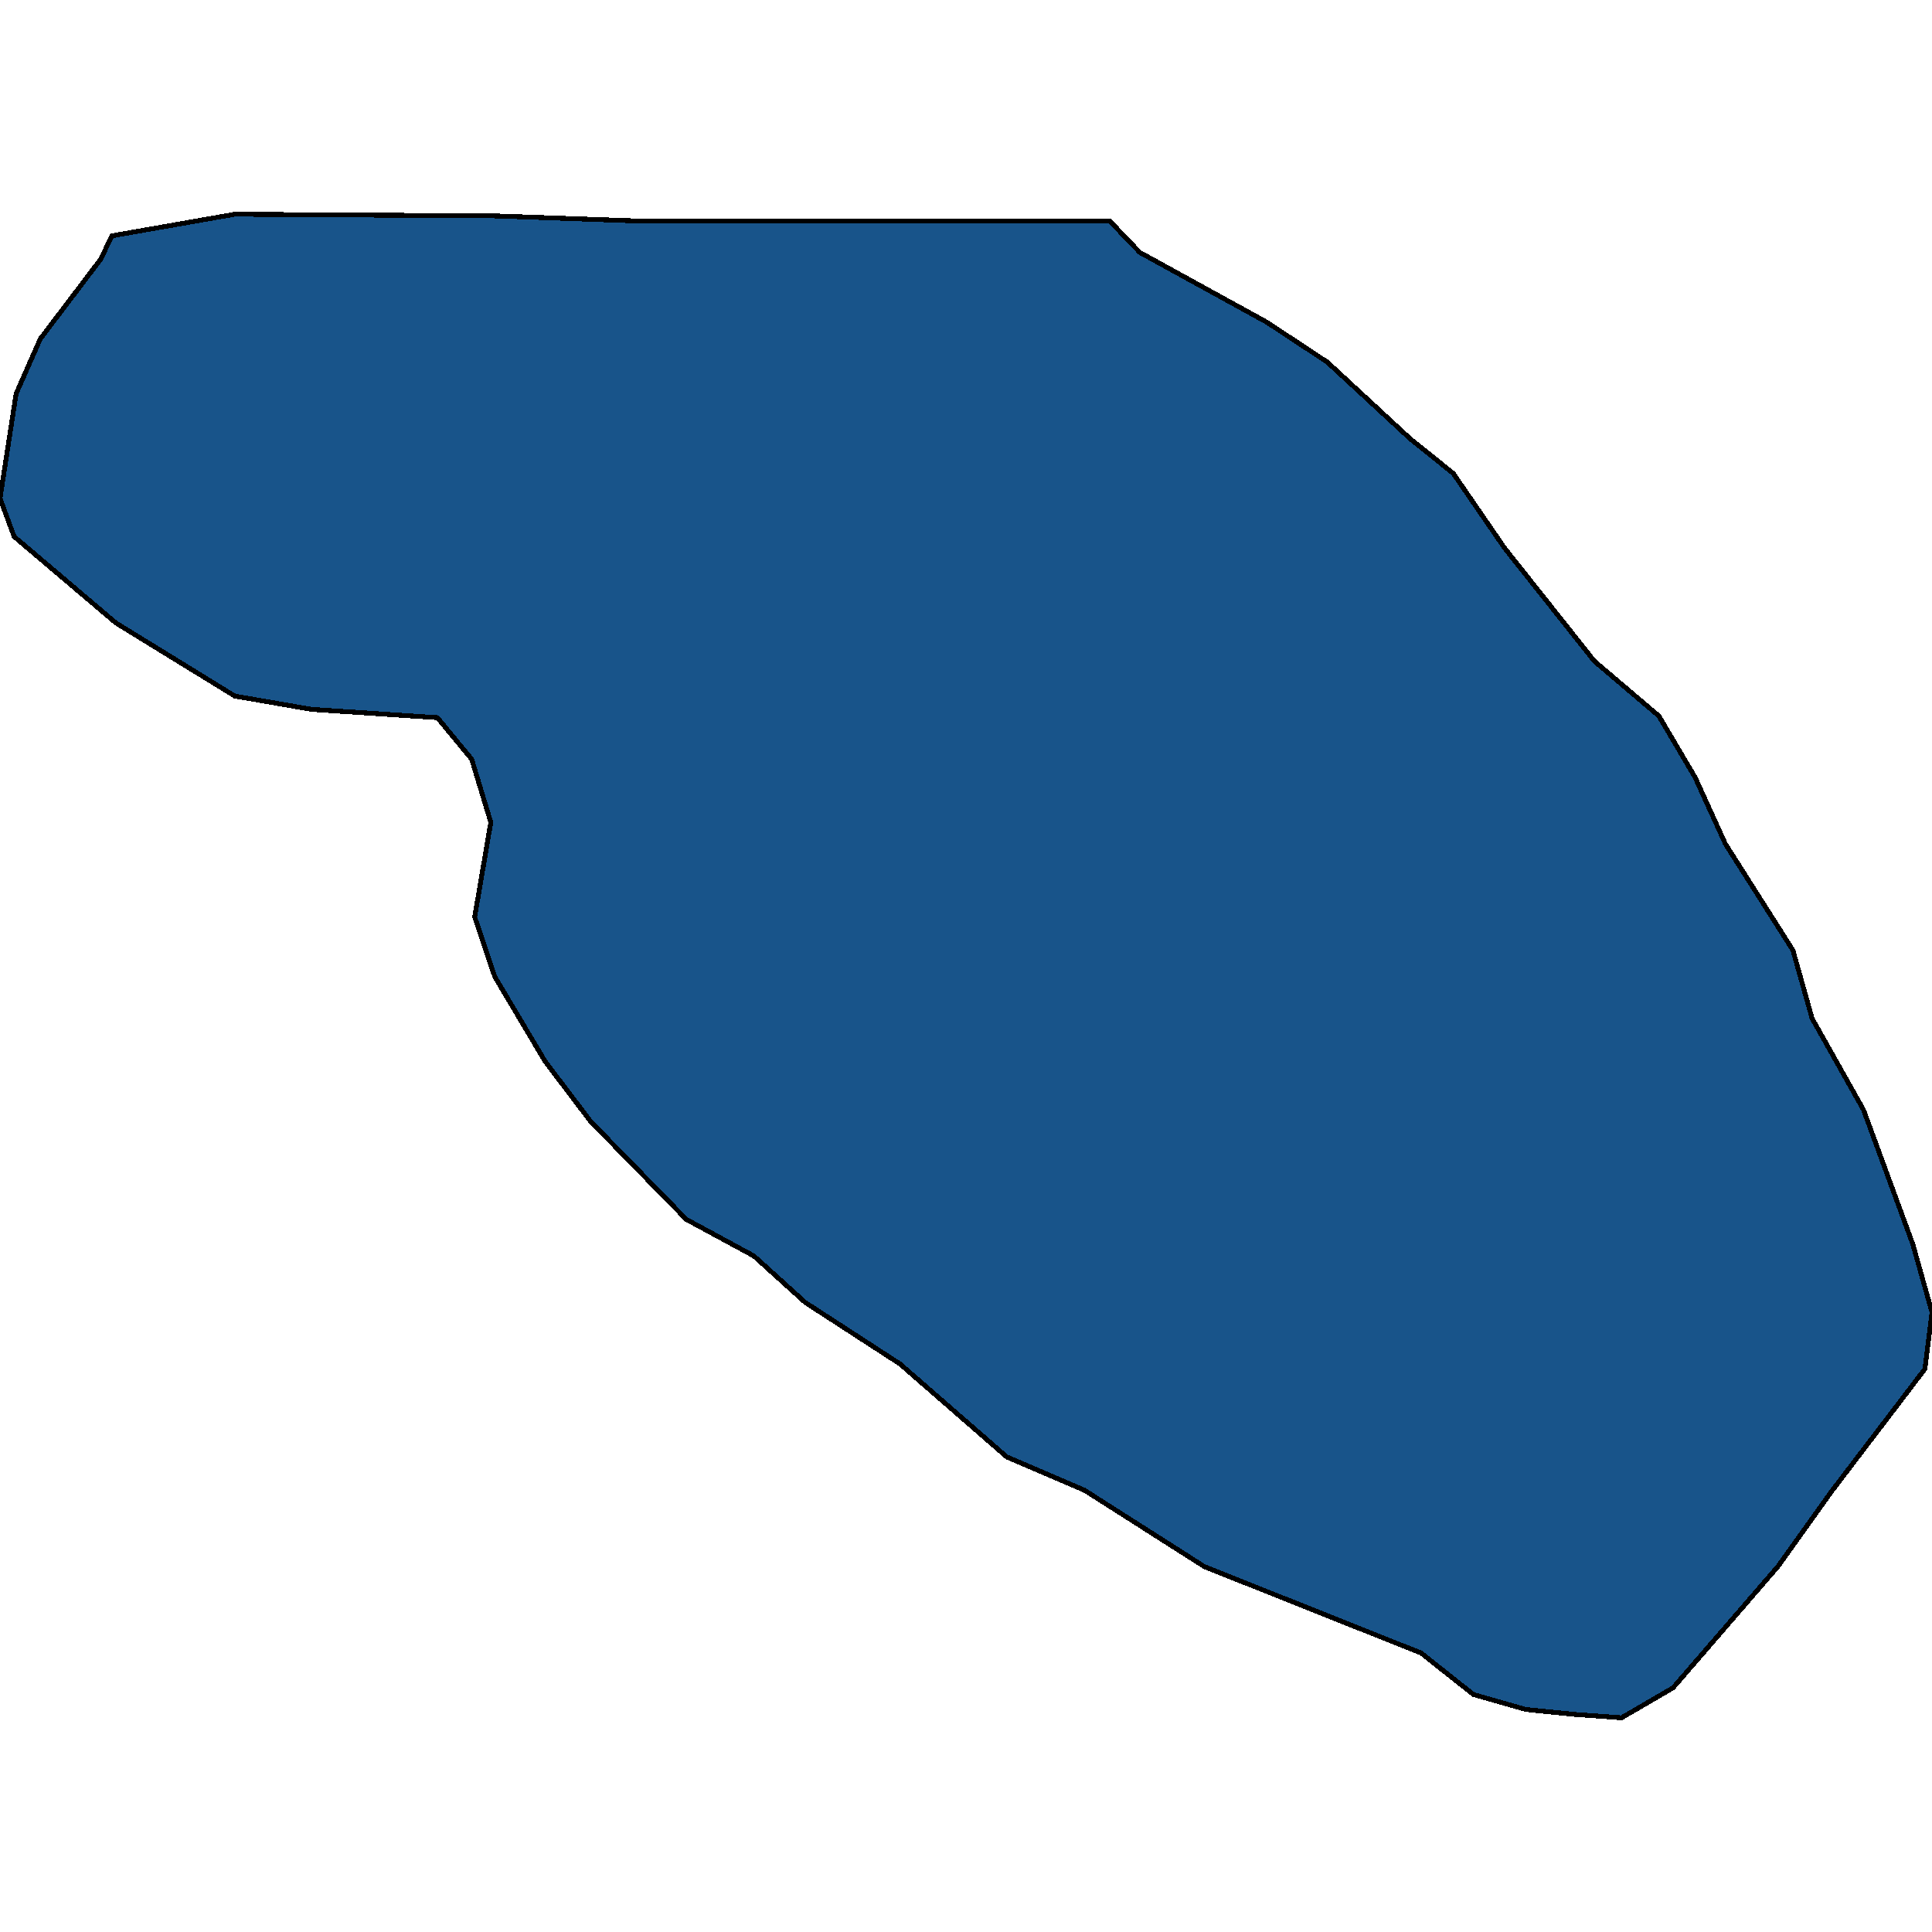 <svg xmlns="http://www.w3.org/2000/svg" width="400" height="400"><path style="stroke: black; fill: #18548a; shape-rendering: crispEdges; stroke-width: 1px;" d="M379.134,308.87L368.075,324.347L346.375,349.455L335.733,355.645L326.135,354.957L315.91,353.926L305.06,350.83L294.21,342.232L249.348,324.347L224.517,308.526L208.451,301.647L186.333,282.386L166.719,269.66L156.077,260.029L142.097,252.462L122.274,232.169L112.885,219.786L102.452,202.244L98.279,189.861L101.617,170.255L97.653,157.183L90.558,148.584L64.476,146.864L48.618,144.112L23.996,128.977L2.921,111.09L0,103.178L3.339,81.507L8.346,70.155L20.866,53.643L23.161,48.827L48.618,44.355L102.452,44.699L131.455,45.731L229.734,45.731L235.994,52.267L262.285,66.715L274.804,74.971L291.914,90.794L300.887,98.018L311.528,113.498L330.099,136.889L343.453,148.24L350.965,160.967L357.225,174.726L371.205,196.74L375.17,210.843L385.811,229.761L396.035,257.622L400,271.724L398.539,283.418Z"></path></svg>